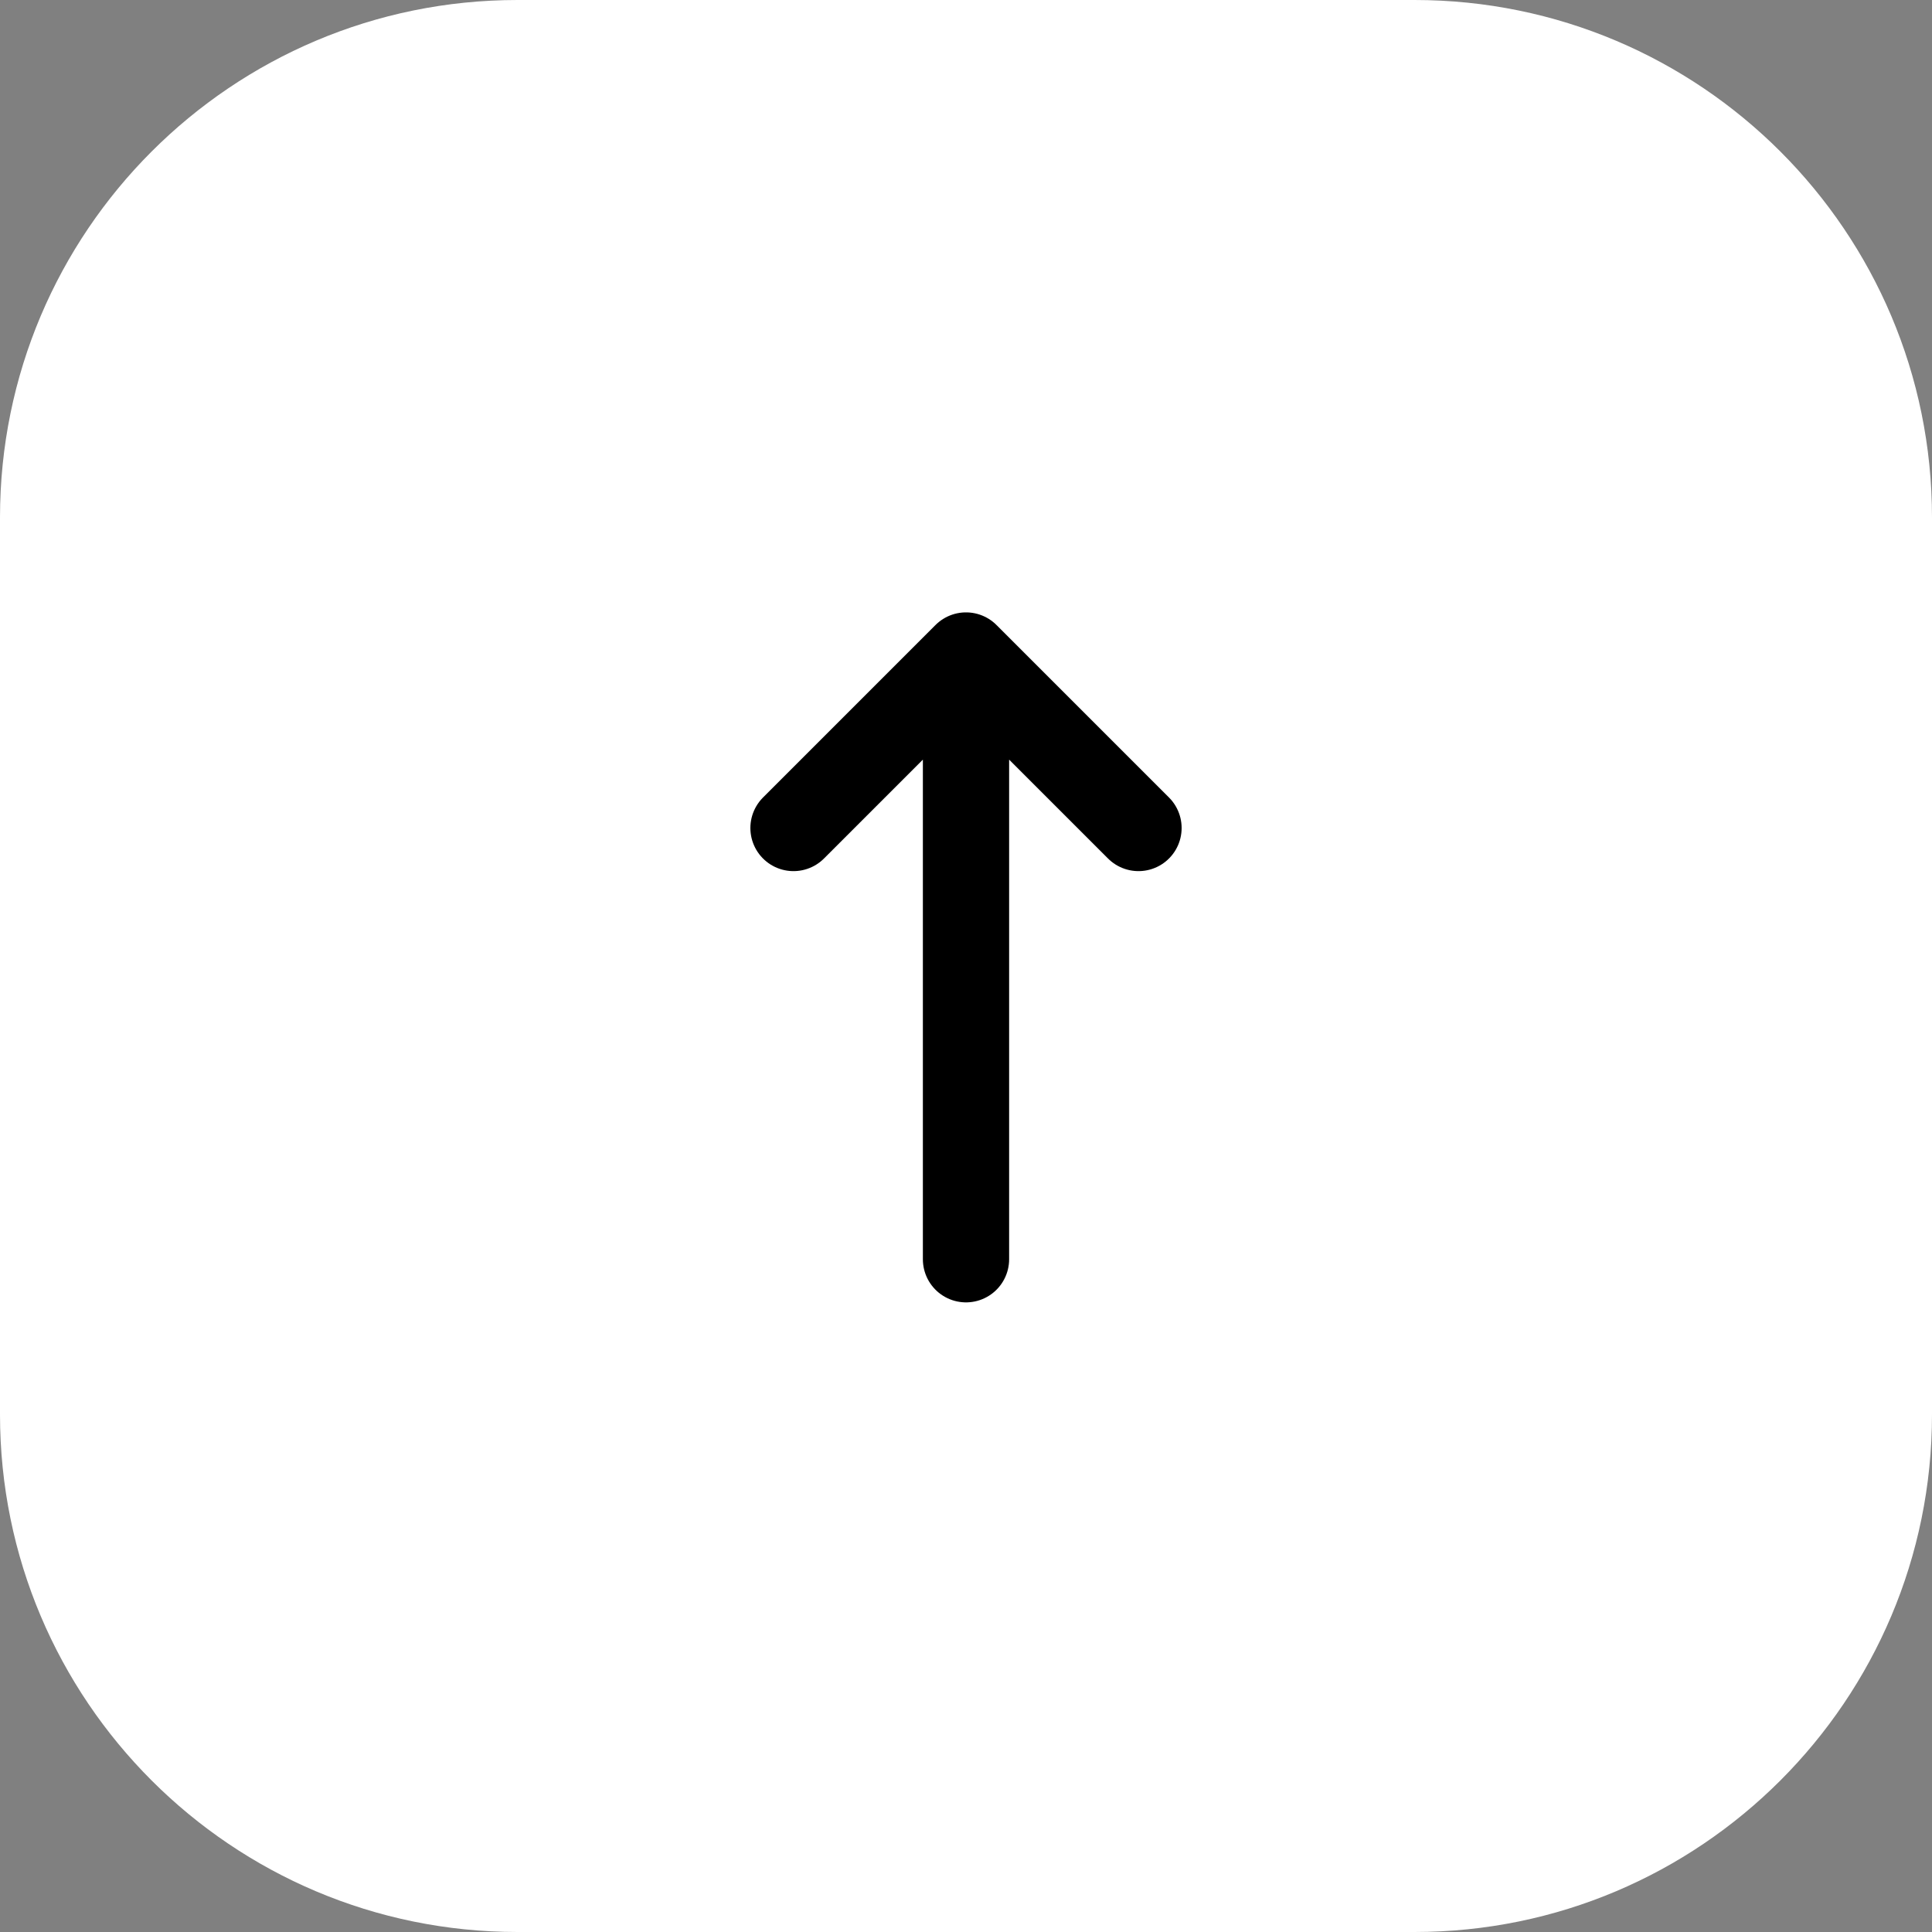 <?xml version="1.0" encoding="UTF-8"?> <svg xmlns="http://www.w3.org/2000/svg" width="56" height="56" viewBox="0 0 56 56" fill="none"><rect x="0" y="0" width="56" height="56" fill="#808080" stroke="none"/><g clip-path="url(#clip0_1_5)"><path d="M41 0H15C6.716 0 0 6.716 0 15V41C0 49.284 6.716 56 15 56H41C49.284 56 56 49.284 56 41V15C56 6.716 49.284 0 41 0Z" fill="white"></path><path d="M28 19V36.5M28 19L33 24M28 19L23 24" stroke="black" stroke-width="2.5" stroke-linecap="round" stroke-linejoin="round"></path></g><defs><clipPath id="clip0_1_5"><rect width="56" height="56" fill="white"></rect></clipPath></defs></svg> 